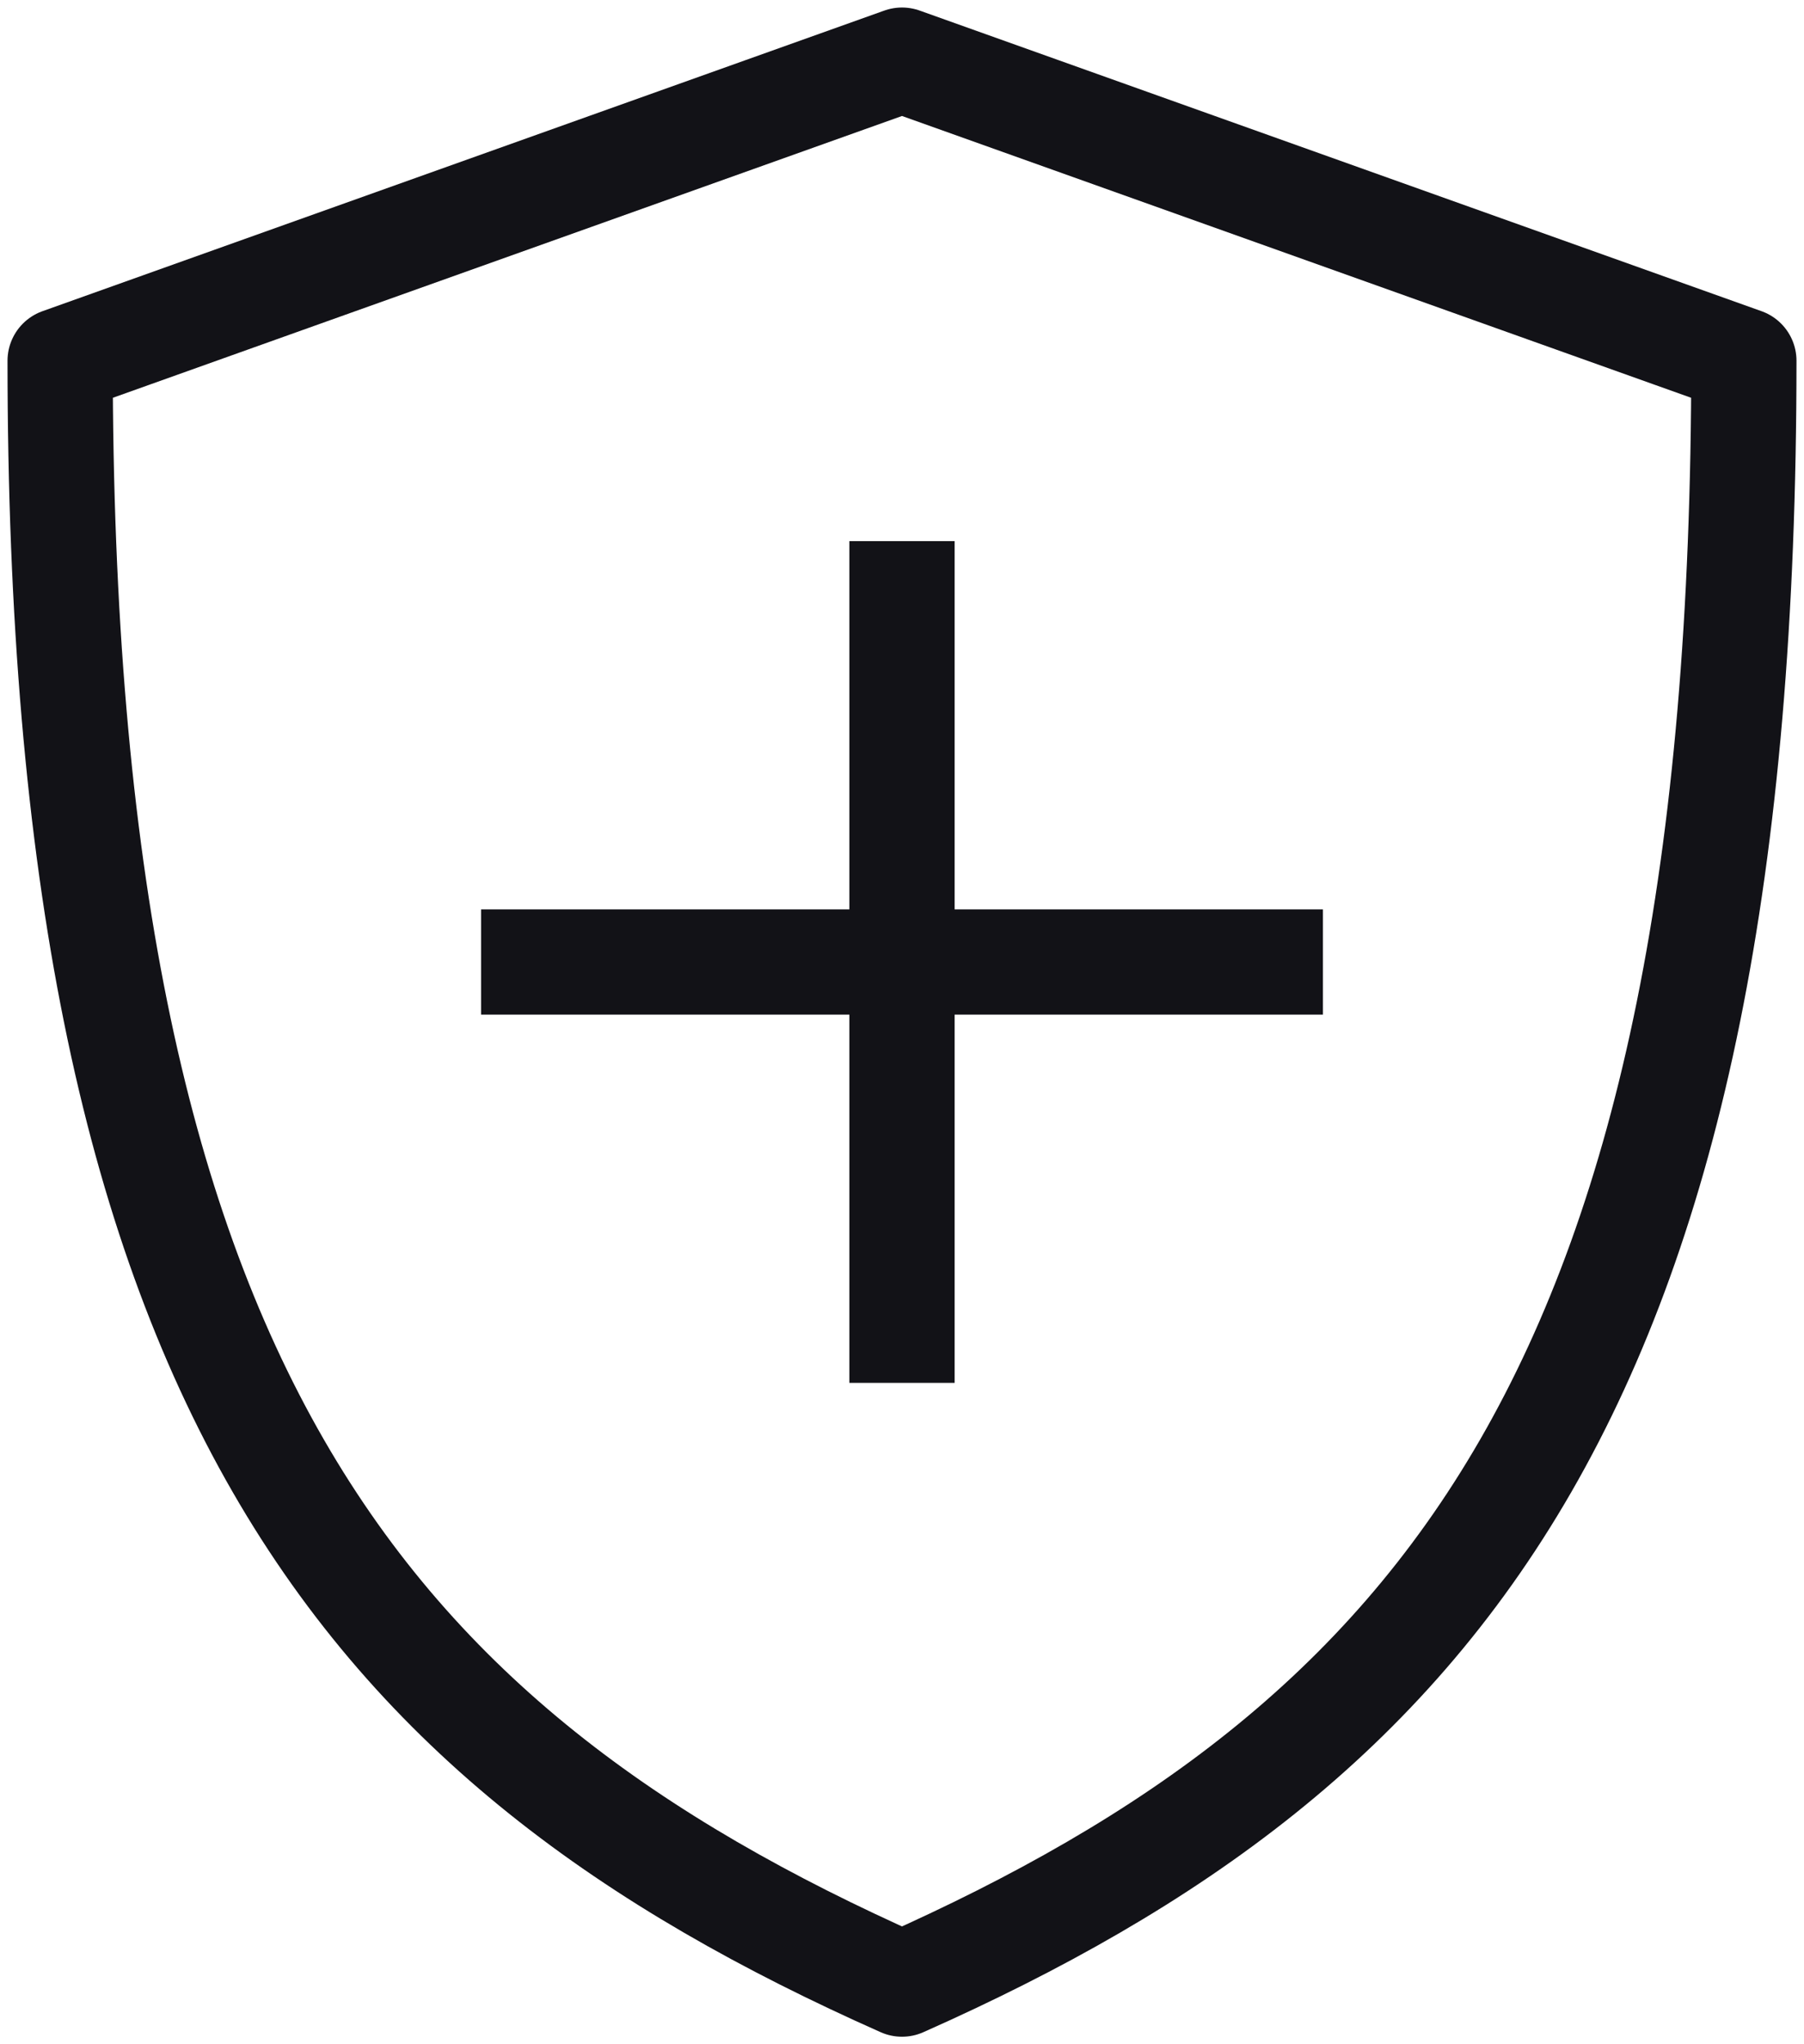 <svg xmlns="http://www.w3.org/2000/svg" fill="none" viewBox="0 0 30 34" height="34" width="30">
<path stroke-linejoin="round" stroke-width="1.75" stroke="#121217" d="M15 1L1 6C1 23 6 29 15 33C24 29 29 23 29 6L15 1Z"></path>
<path stroke-linejoin="round" stroke-width="1.75" stroke="#121217" d="M15 9V23"></path>
<path stroke-linejoin="round" stroke-width="1.75" stroke="#121217" d="M8 16H22"></path>
</svg>
